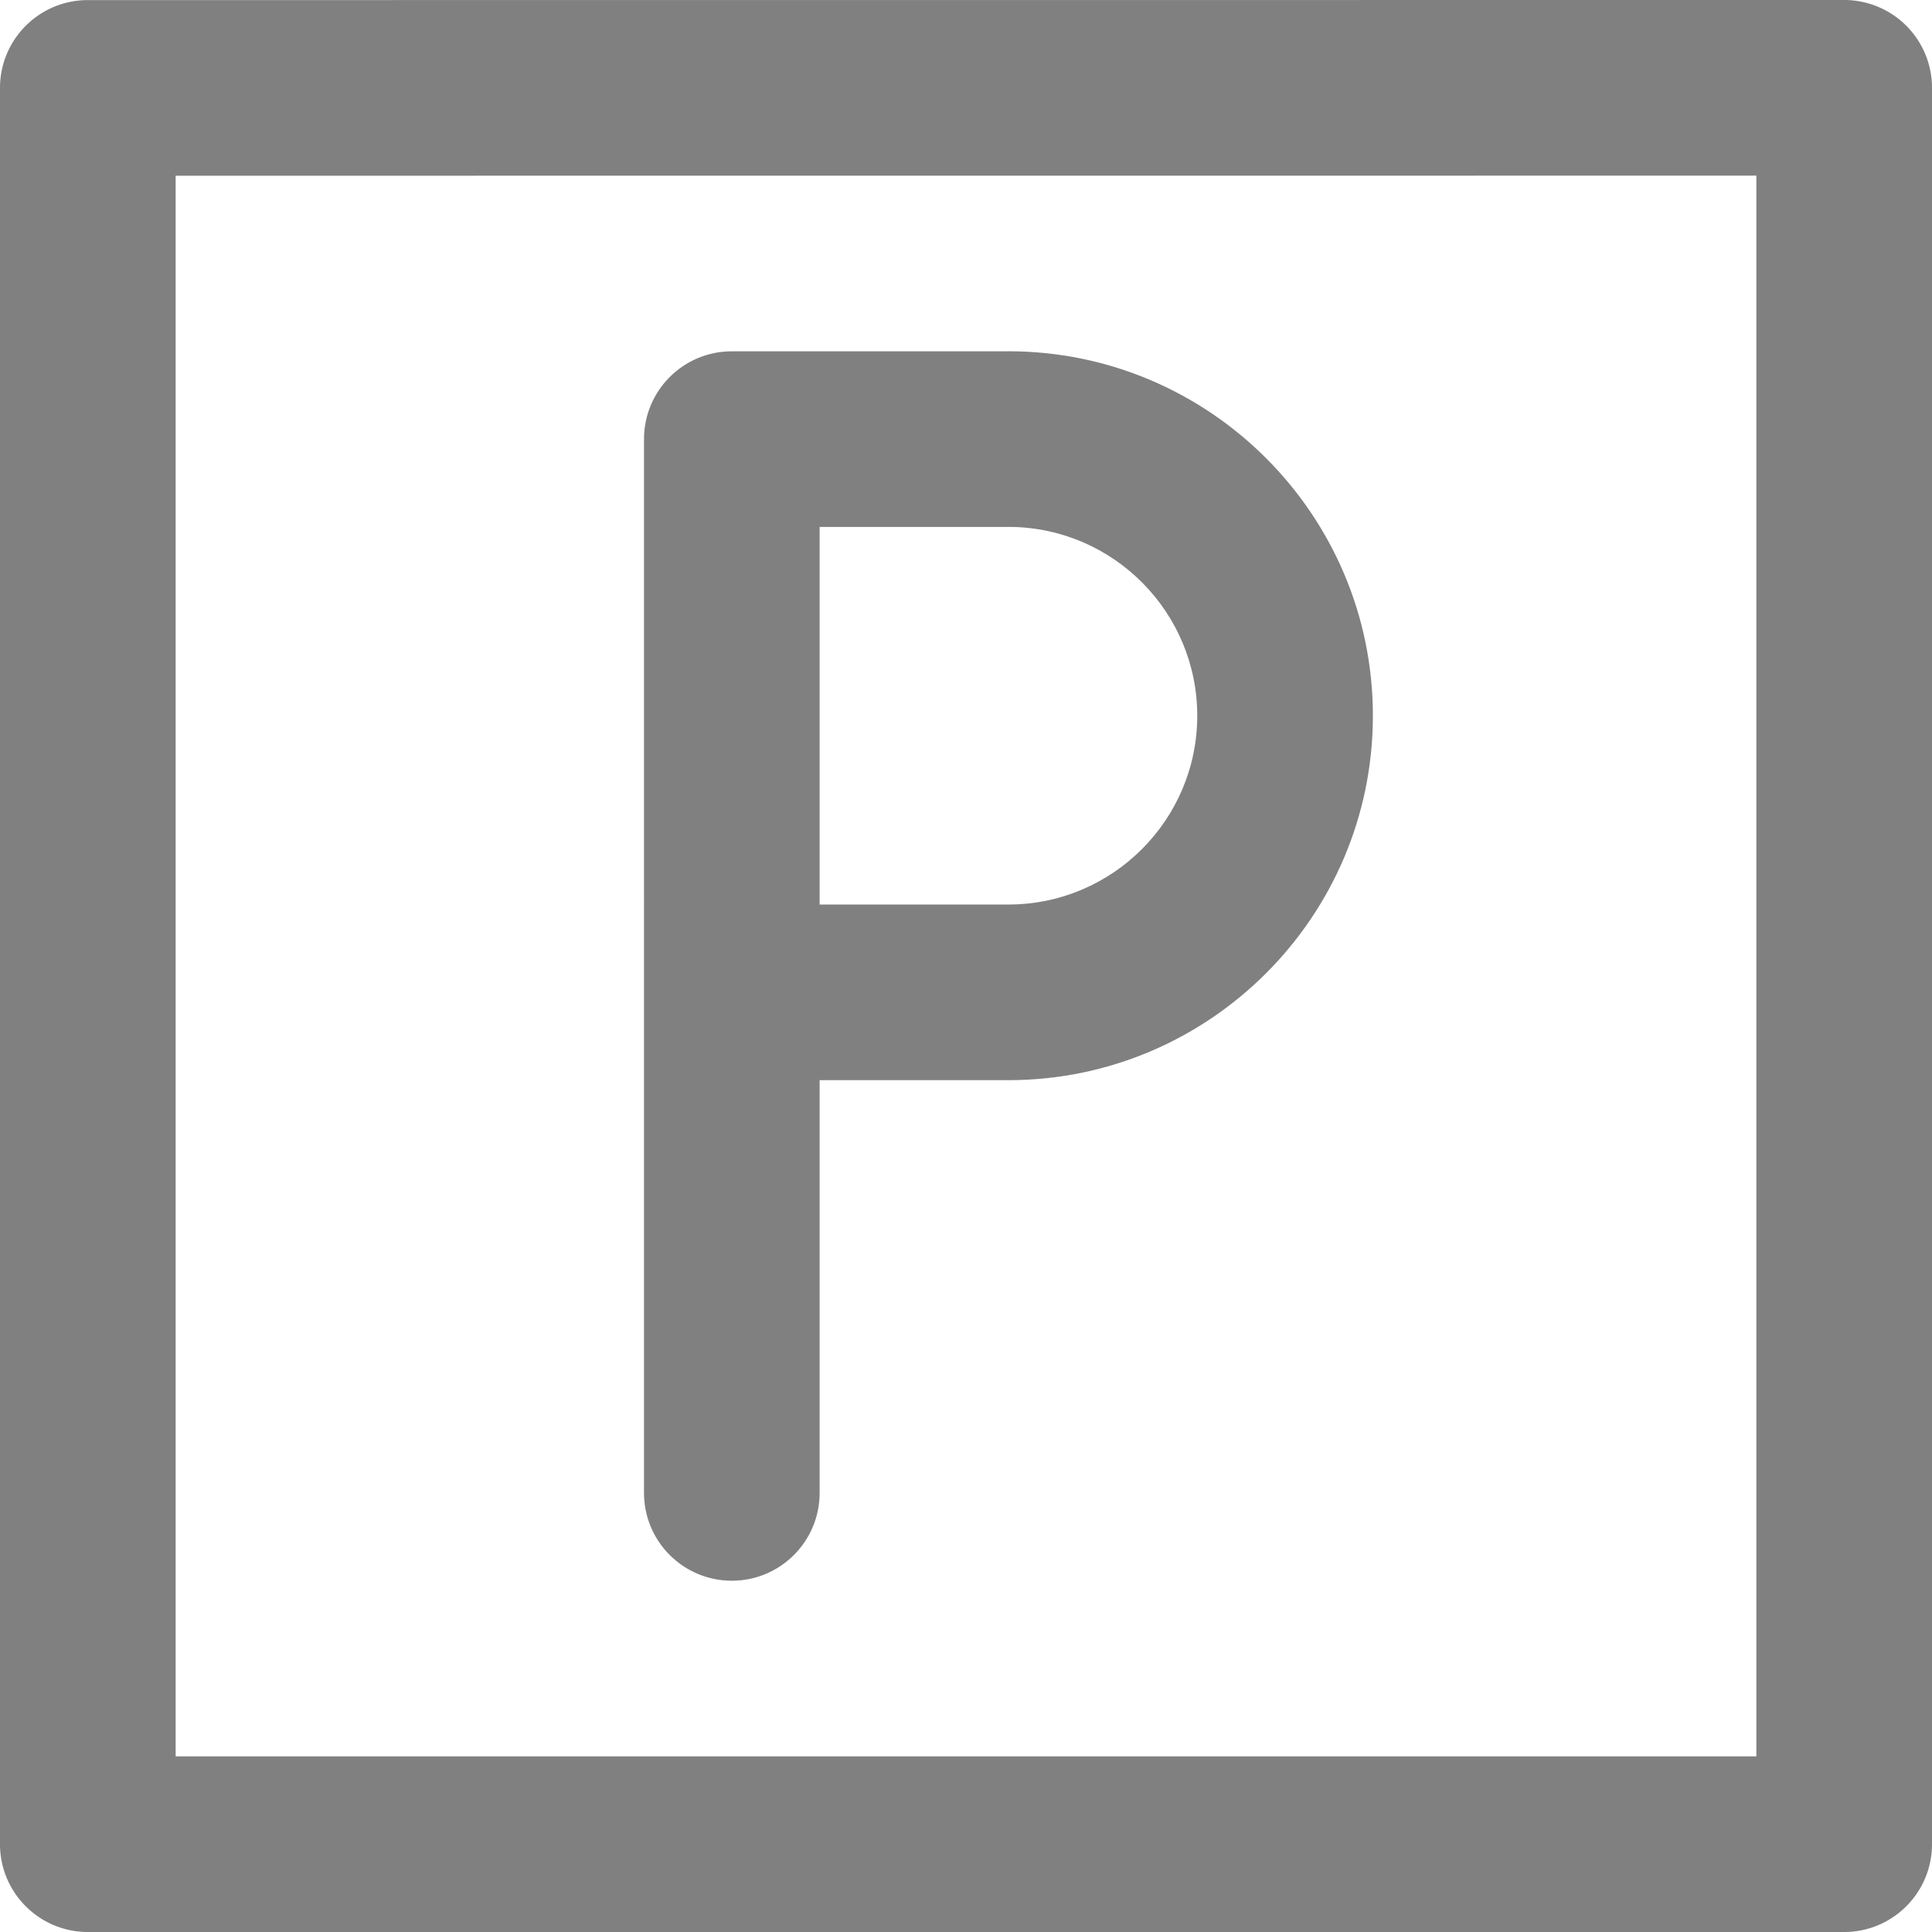 <?xml version="1.0" encoding="UTF-8"?>
<svg xmlns="http://www.w3.org/2000/svg" xml:space="preserve" width="800" height="800" viewBox="0 0 330 330">
  <path fill="grey" d="M125 270c8.284 0 15-6.716 15-15v-70.5h32.25c34.325 0 62.25-27.925 62.25-62.25S206.575 60 172.25 60c-.148 0-.294.002-.44.006h-46.79l-.02-.001c-8.284 0-15 6.716-15 15V255c0 8.284 6.716 15 15 15zm47.25-179.994c.122 0 .242-.001.364-.004 17.615.196 31.886 14.587 31.886 32.248 0 17.783-14.468 32.25-32.25 32.25H140V90.006h32.25z"></path>
  <path fill="grey" d="M325.606 4.393A15 15 0 0 0 314.999 0l-300 .016C6.715.017 0 6.732 0 15.016V315c0 8.284 6.716 15 15 15h300c8.284 0 15-6.716 15-15V15c0-3.979-1.58-7.794-4.394-10.607zM300 300H30V30.015l270-.014V300z"></path>
</svg>
